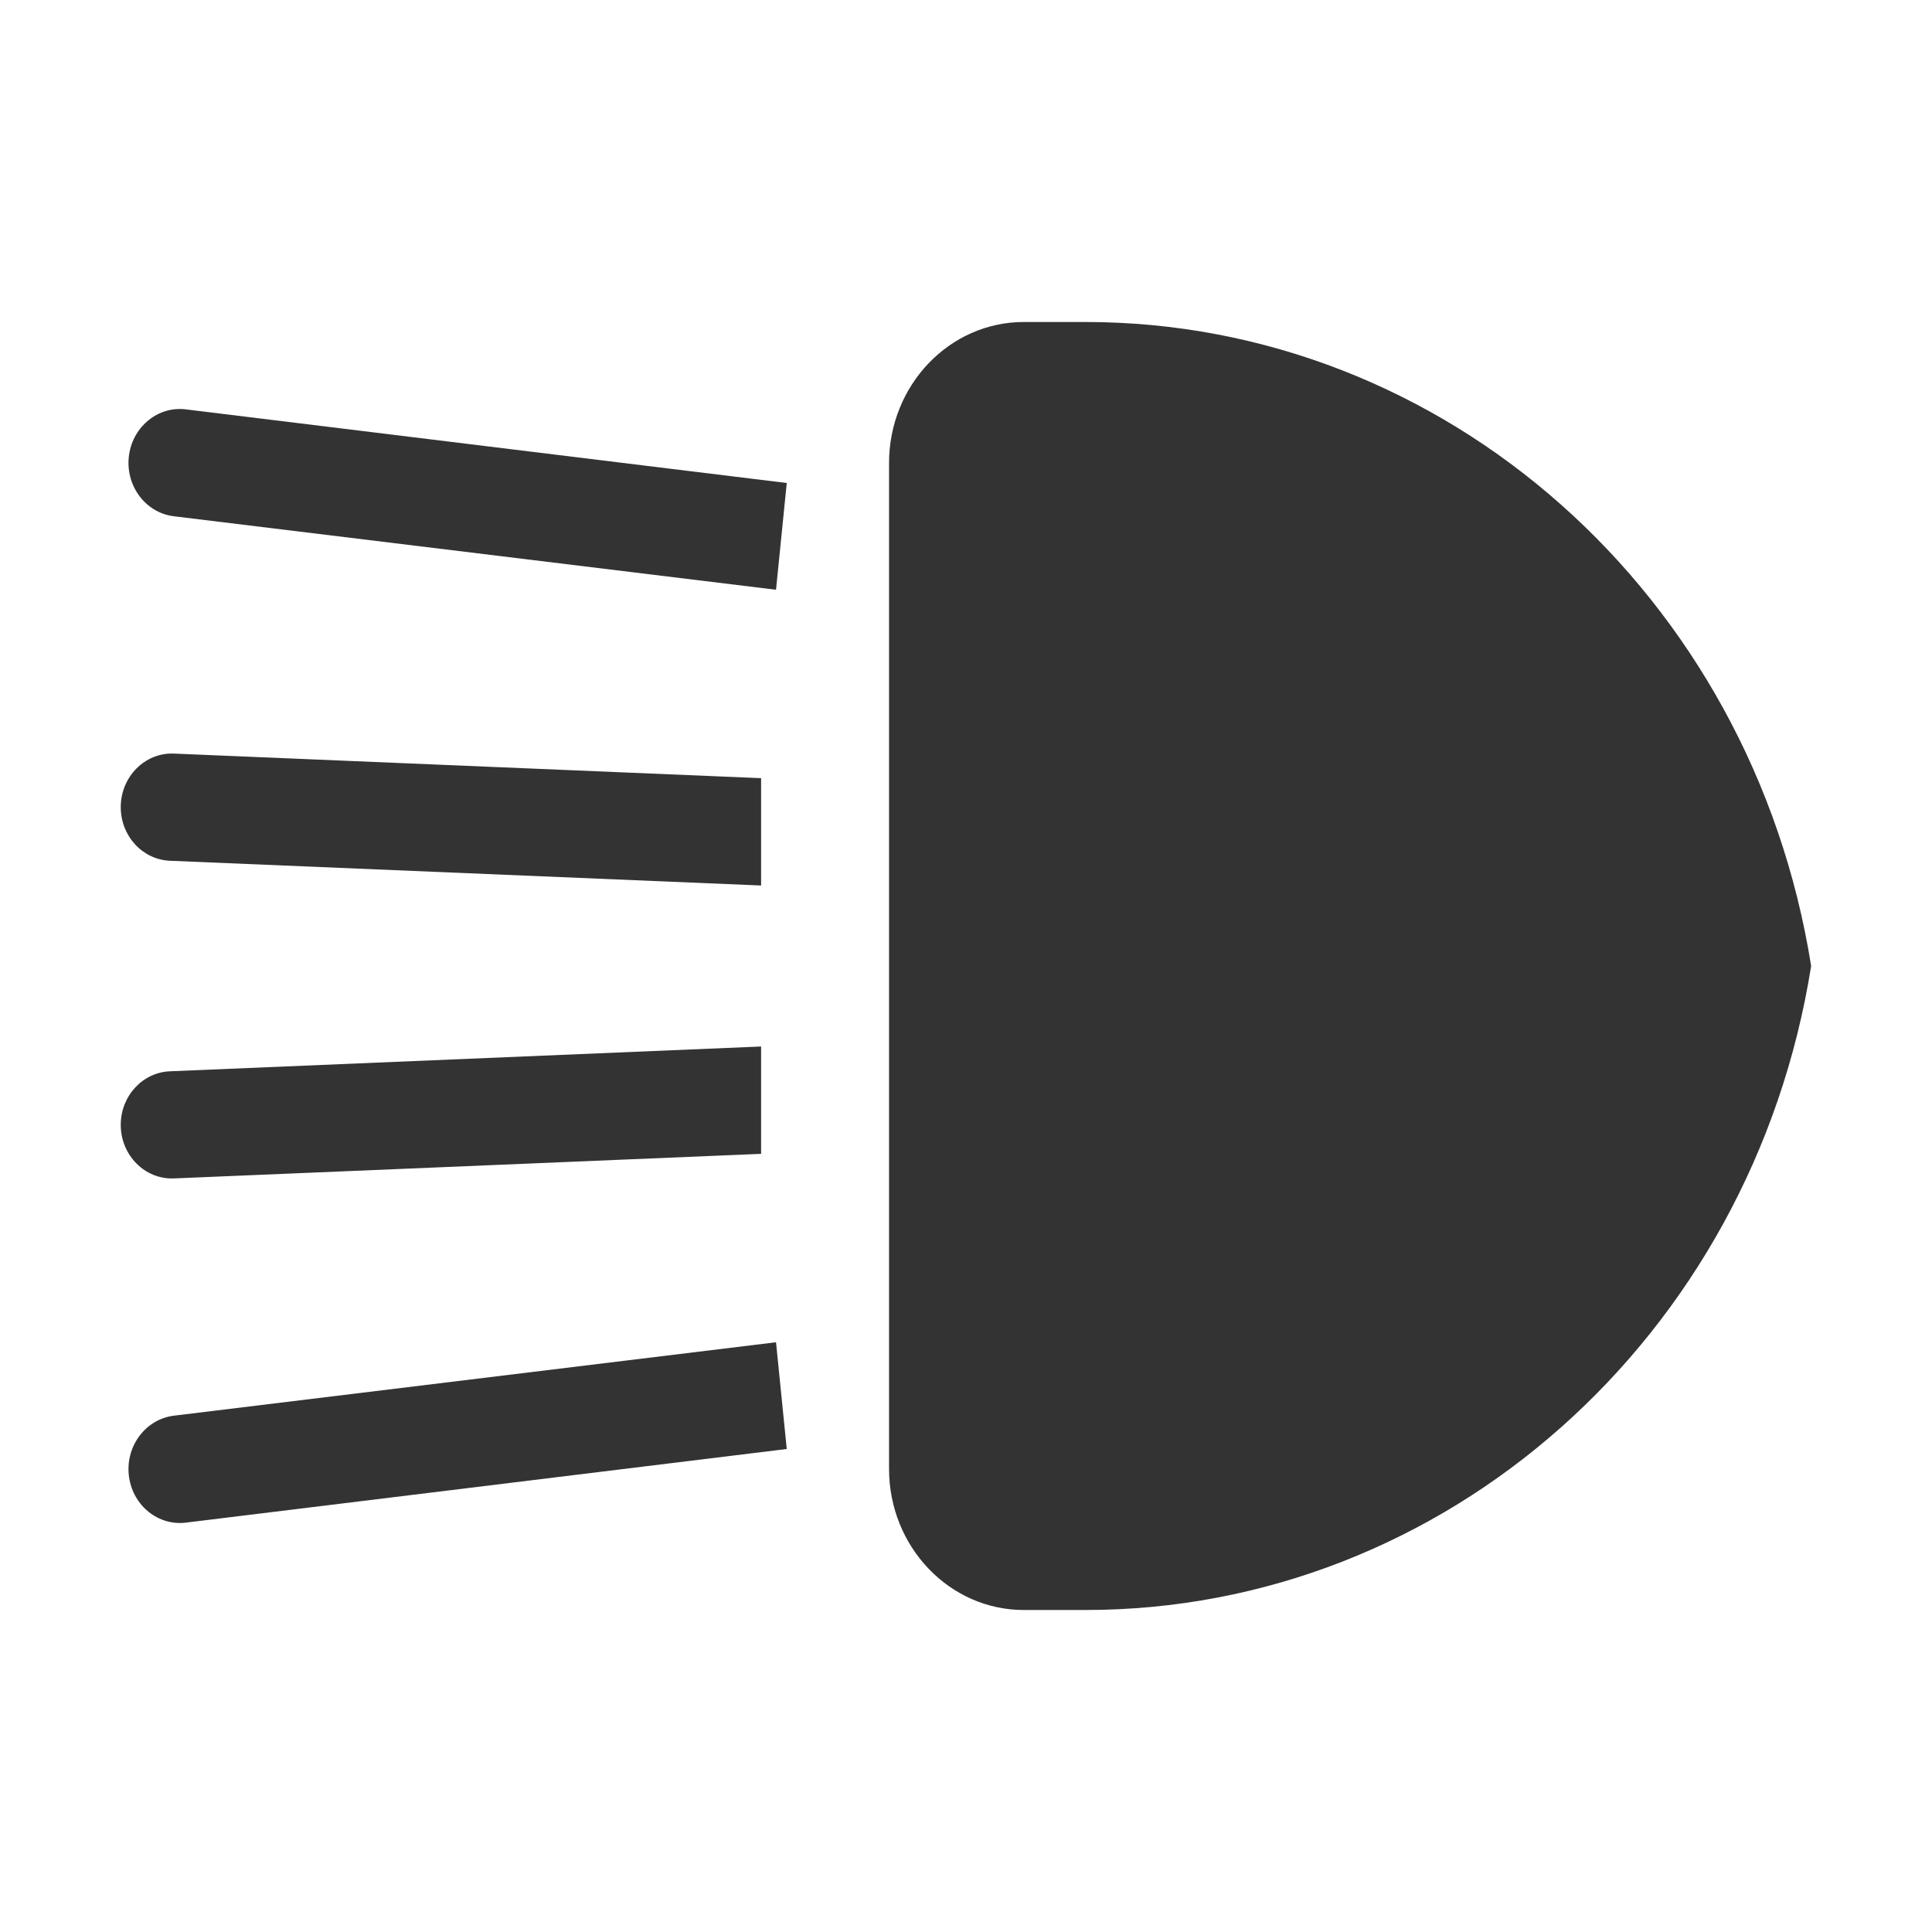 <svg width="36" height="36" viewBox="0 0 36 36" fill="none" xmlns="http://www.w3.org/2000/svg">
<g clip-path="url(#clip0_2436_986)">
<path d="M33.748 18C32.647 24.925 26.928 30 20.227 30H19.077C17.691 30 16.566 28.822 16.566 27.37V8.63C16.566 7.178 17.691 6 19.077 6H20.227C26.928 6 32.647 11.075 33.748 18Z" fill="#333333"/>
<path d="M14.182 16.5L3.166 16.039C2.654 16.017 2.25 15.577 2.25 15.04C2.25 14.473 2.701 14.019 3.242 14.042L14.182 14.5V16.5Z" fill="#333333"/>
<path d="M14.182 19.5L3.166 19.962C2.654 19.983 2.25 20.424 2.25 20.96C2.25 21.528 2.701 21.981 3.242 21.958L14.182 21.5V19.5Z" fill="#333333"/>
<path d="M14.66 9L3.463 7.628C2.953 7.565 2.487 7.936 2.406 8.468C2.321 9.031 2.701 9.555 3.241 9.62L14.46 10.989L14.66 9Z" fill="#333333"/>
<path d="M14.66 27L3.463 28.372C2.953 28.434 2.487 28.064 2.406 27.532C2.321 26.969 2.701 26.445 3.241 26.379L14.46 25.011L14.66 27Z" fill="#333333"/>
</g>
<defs>
<clipPath id="clip0_2436_986">
<rect width="36" height="36" fill="white"/>
</clipPath>
</defs>
</svg>
